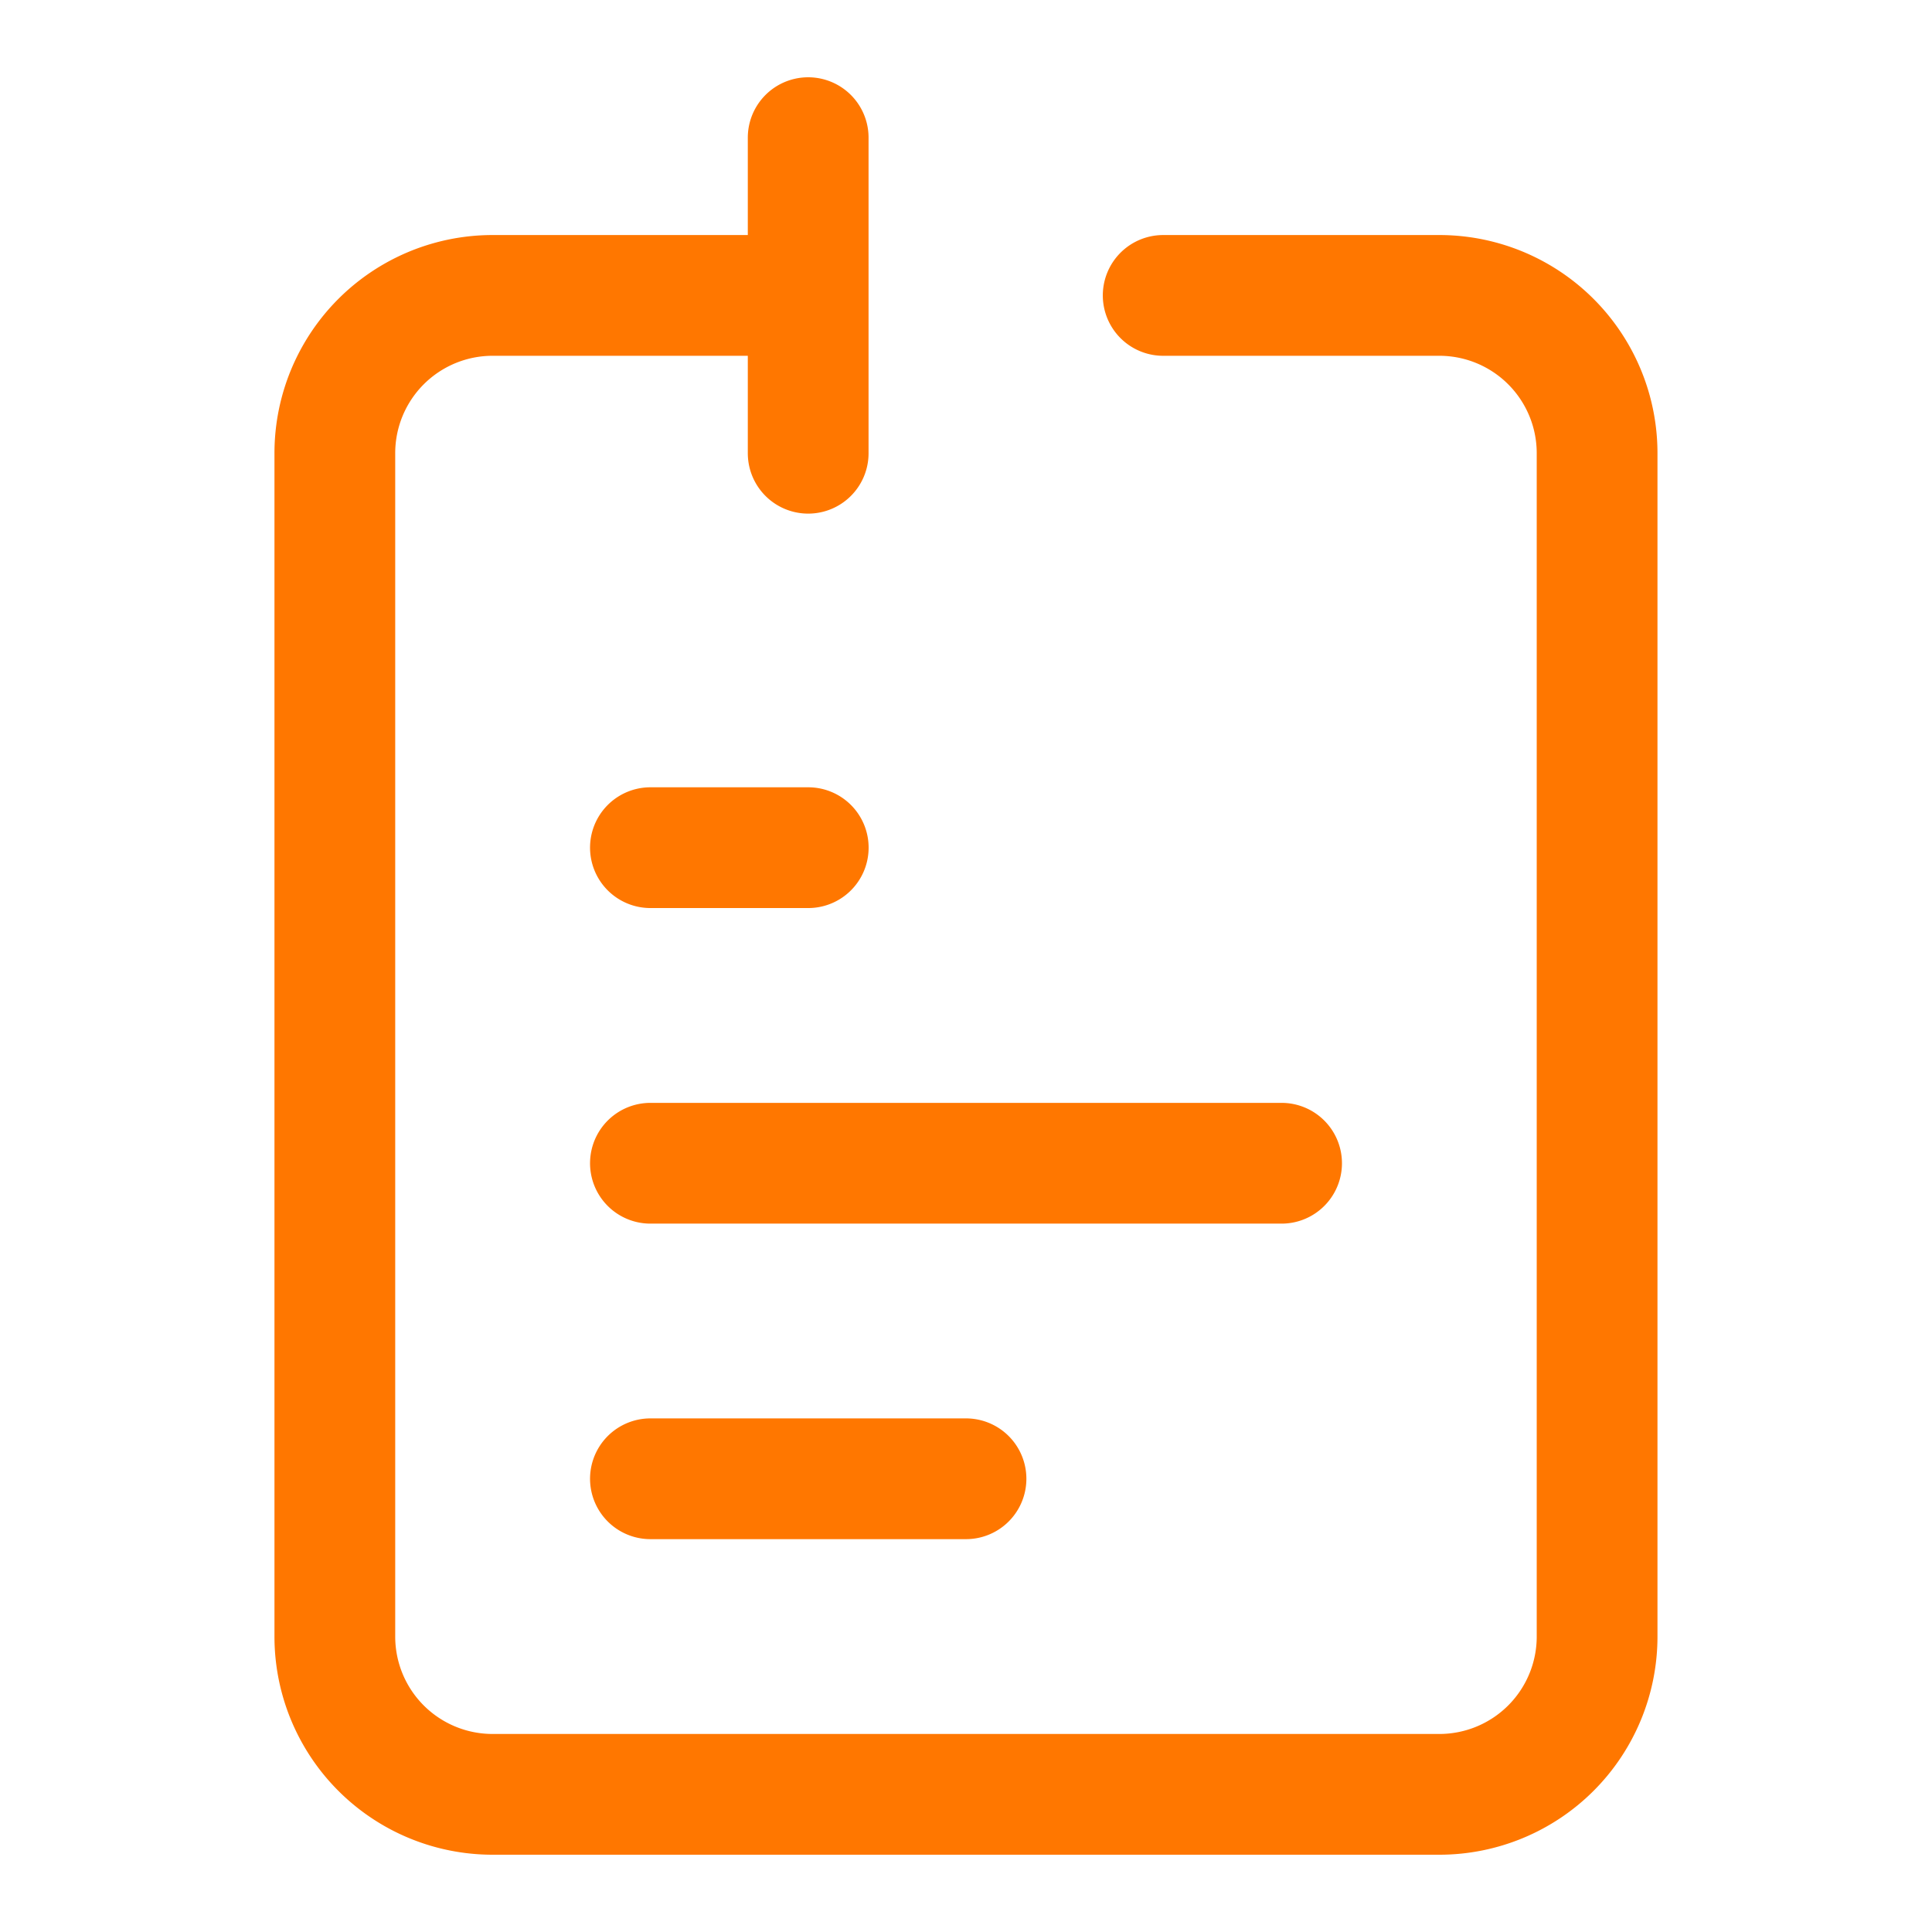 <svg width="32" height="32" fill="none" xmlns="http://www.w3.org/2000/svg"><path d="M10.773 19.267h10.454M10.773 14.04h2.614m-2.614 10.453H16m-2.614-19.6H8.16a2.613 2.613 0 00-2.614 2.614v19.6A2.613 2.613 0 008.16 29.72h15.68a2.613 2.613 0 002.613-2.613v-19.6a2.613 2.613 0 00-2.613-2.614h-4.574m-5.88 0V2.28m0 2.613v2.614" stroke="#F70" stroke-width="2" stroke-linecap="round" stroke-linejoin="round"/></svg>